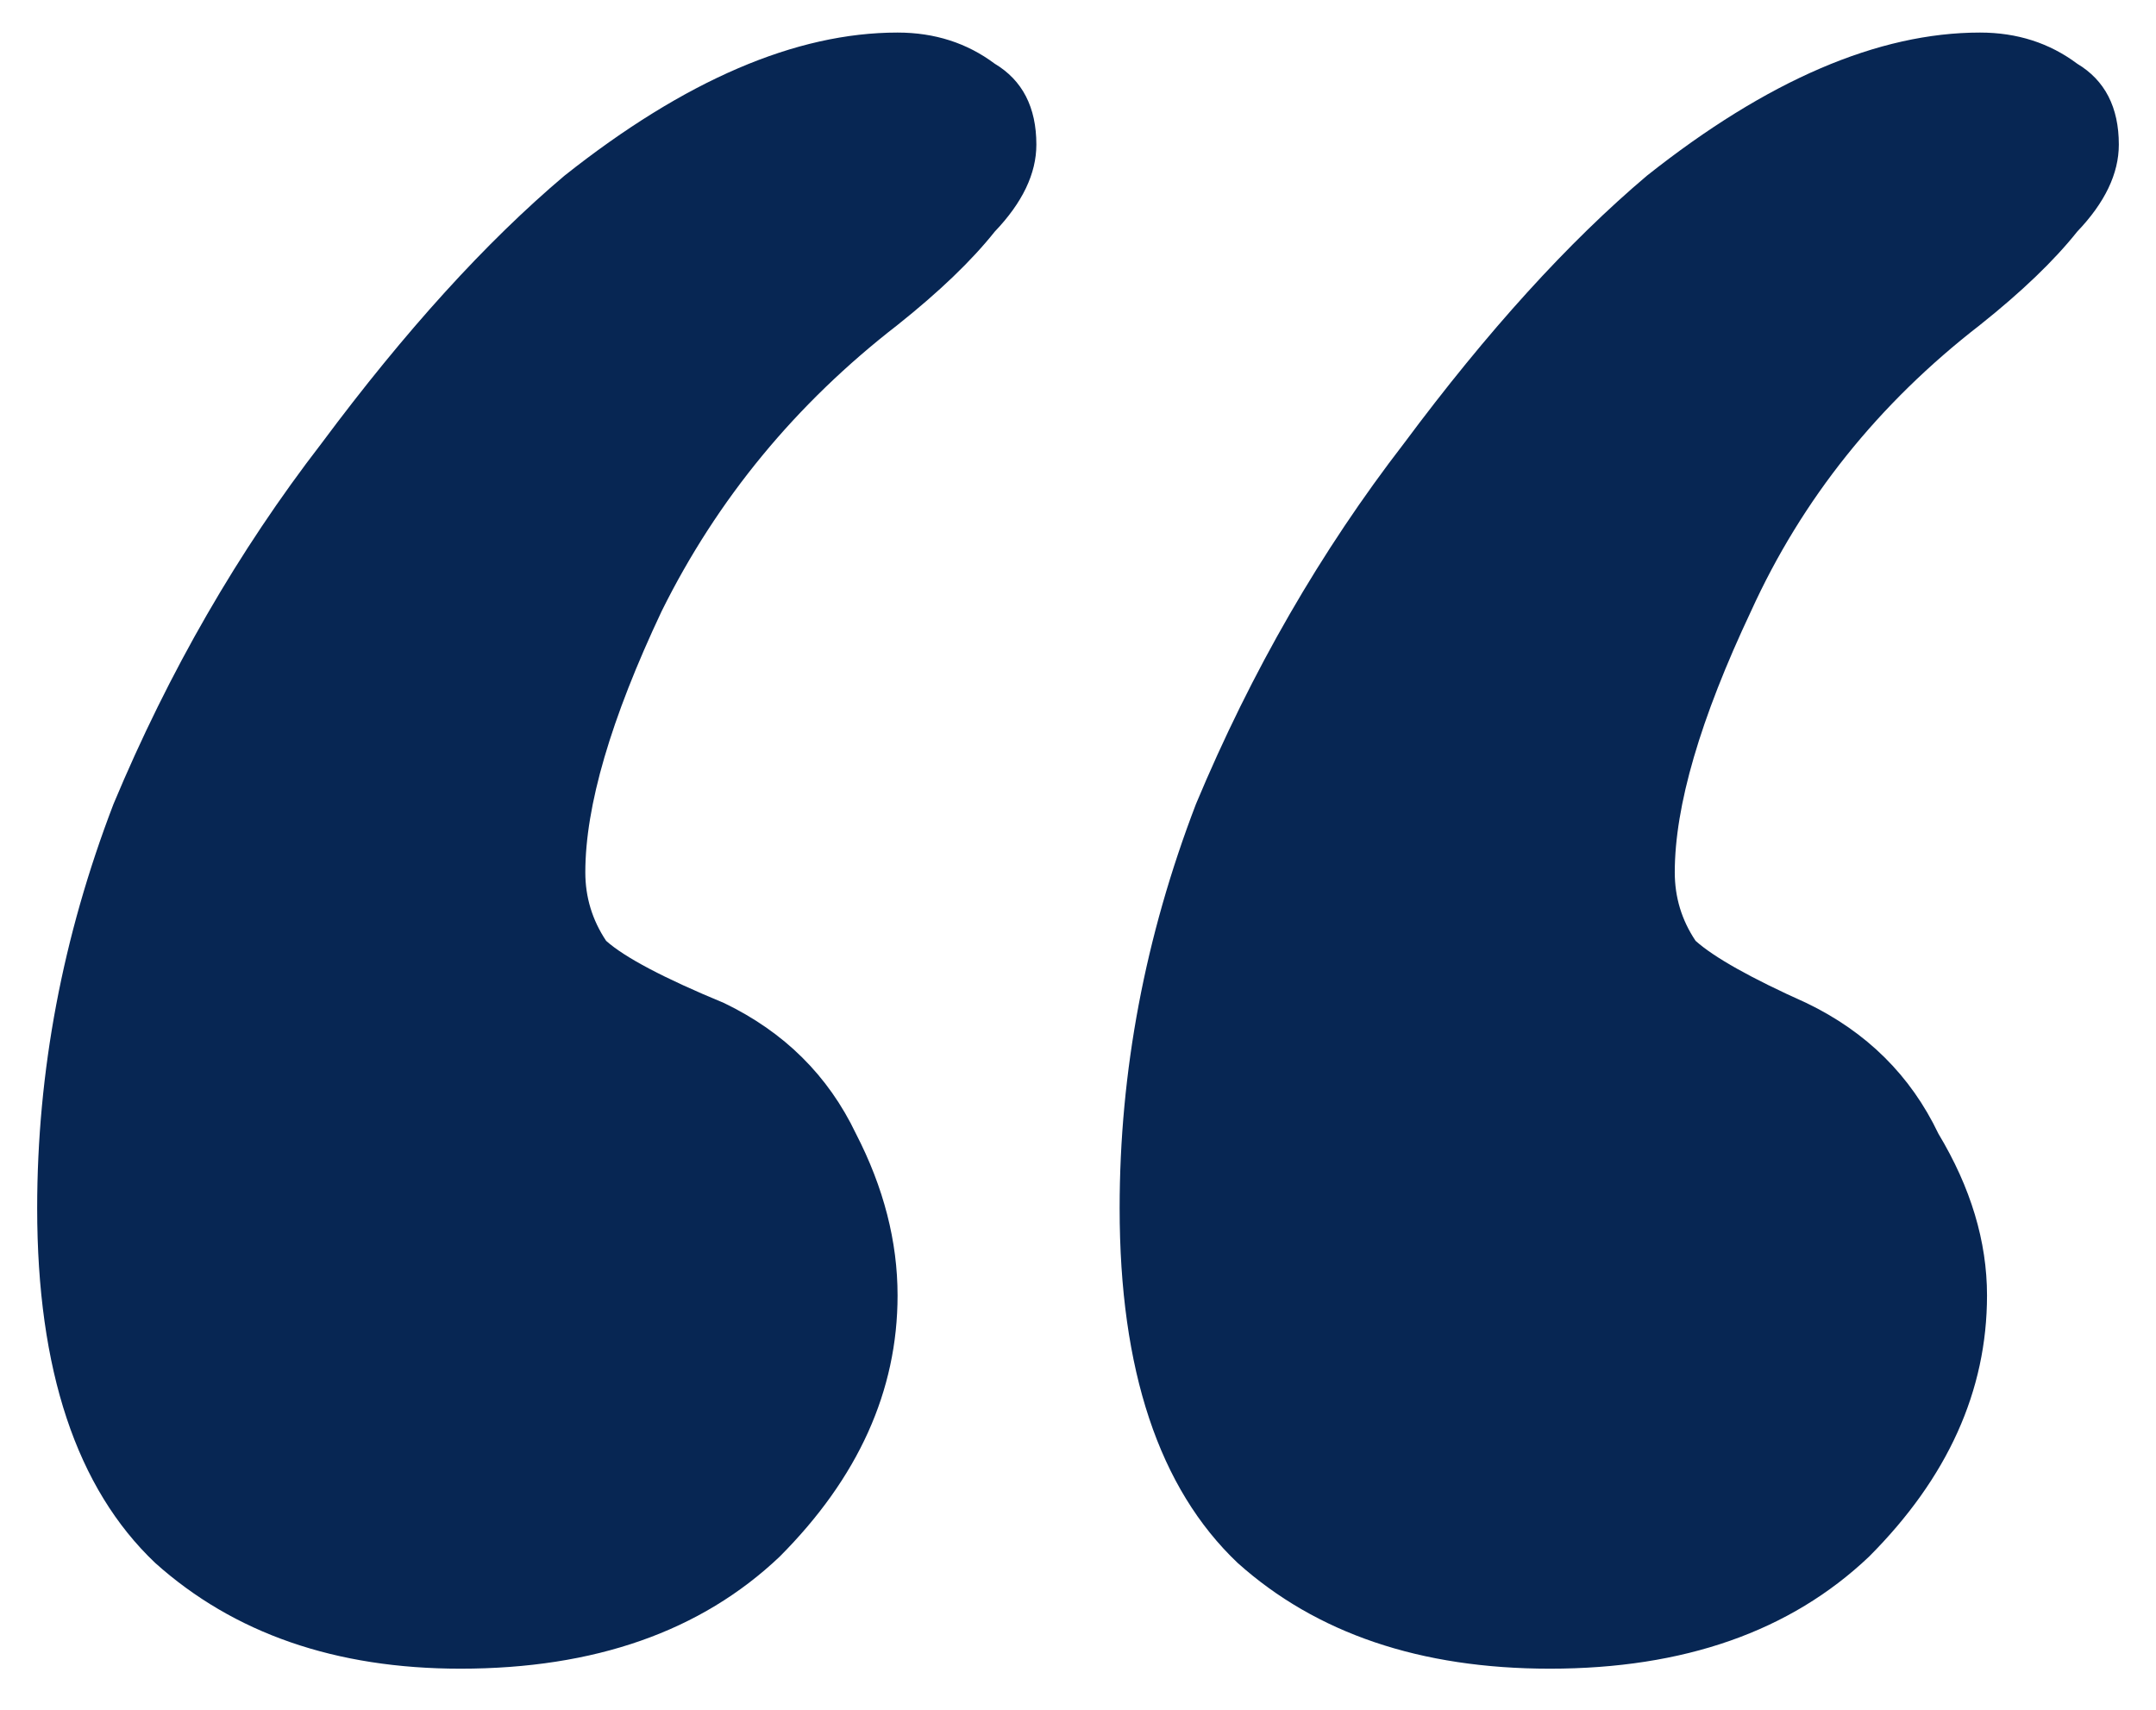 <svg xmlns="http://www.w3.org/2000/svg" width="29" height="23" viewBox="0 0 29 23" fill="none"><path d="M6.193 22.447C4.513 22.447 3.144 21.972 2.087 21.024C1.029 20.02 0.5 18.43 0.5 16.254C0.5 14.413 0.842 12.6 1.527 10.815C2.273 9.03 3.207 7.412 4.327 5.961C5.447 4.455 6.536 3.256 7.593 2.363C9.211 1.08 10.704 0.438 12.073 0.438C12.571 0.438 13.007 0.578 13.38 0.857C13.753 1.08 13.94 1.443 13.94 1.945C13.94 2.335 13.753 2.726 13.38 3.116C13.069 3.507 12.633 3.925 12.073 4.371C10.704 5.431 9.647 6.715 8.9 8.221C8.216 9.671 7.873 10.843 7.873 11.735C7.873 12.07 7.967 12.377 8.153 12.656C8.402 12.879 8.931 13.158 9.74 13.493C10.549 13.883 11.14 14.469 11.513 15.25C11.887 15.975 12.073 16.701 12.073 17.426C12.073 18.709 11.544 19.88 10.487 20.94C9.429 21.945 7.998 22.447 6.193 22.447ZM20.847 22.447C19.104 22.447 17.704 21.972 16.647 21.024C15.589 20.02 15.06 18.43 15.06 16.254C15.06 14.413 15.402 12.6 16.087 10.815C16.833 9.03 17.767 7.412 18.887 5.961C20.007 4.455 21.096 3.256 22.153 2.363C23.771 1.08 25.264 0.438 26.633 0.438C27.131 0.438 27.567 0.578 27.94 0.857C28.313 1.08 28.5 1.443 28.5 1.945C28.5 2.335 28.313 2.726 27.94 3.116C27.629 3.507 27.193 3.925 26.633 4.371C25.264 5.431 24.238 6.715 23.553 8.221C22.869 9.671 22.527 10.843 22.527 11.735C22.527 12.07 22.62 12.377 22.807 12.656C23.056 12.879 23.553 13.158 24.3 13.493C25.109 13.883 25.7 14.469 26.073 15.25C26.509 15.975 26.727 16.701 26.727 17.426C26.727 18.709 26.198 19.88 25.14 20.94C24.082 21.945 22.651 22.447 20.847 22.447Z" fill="#072653"/></svg>